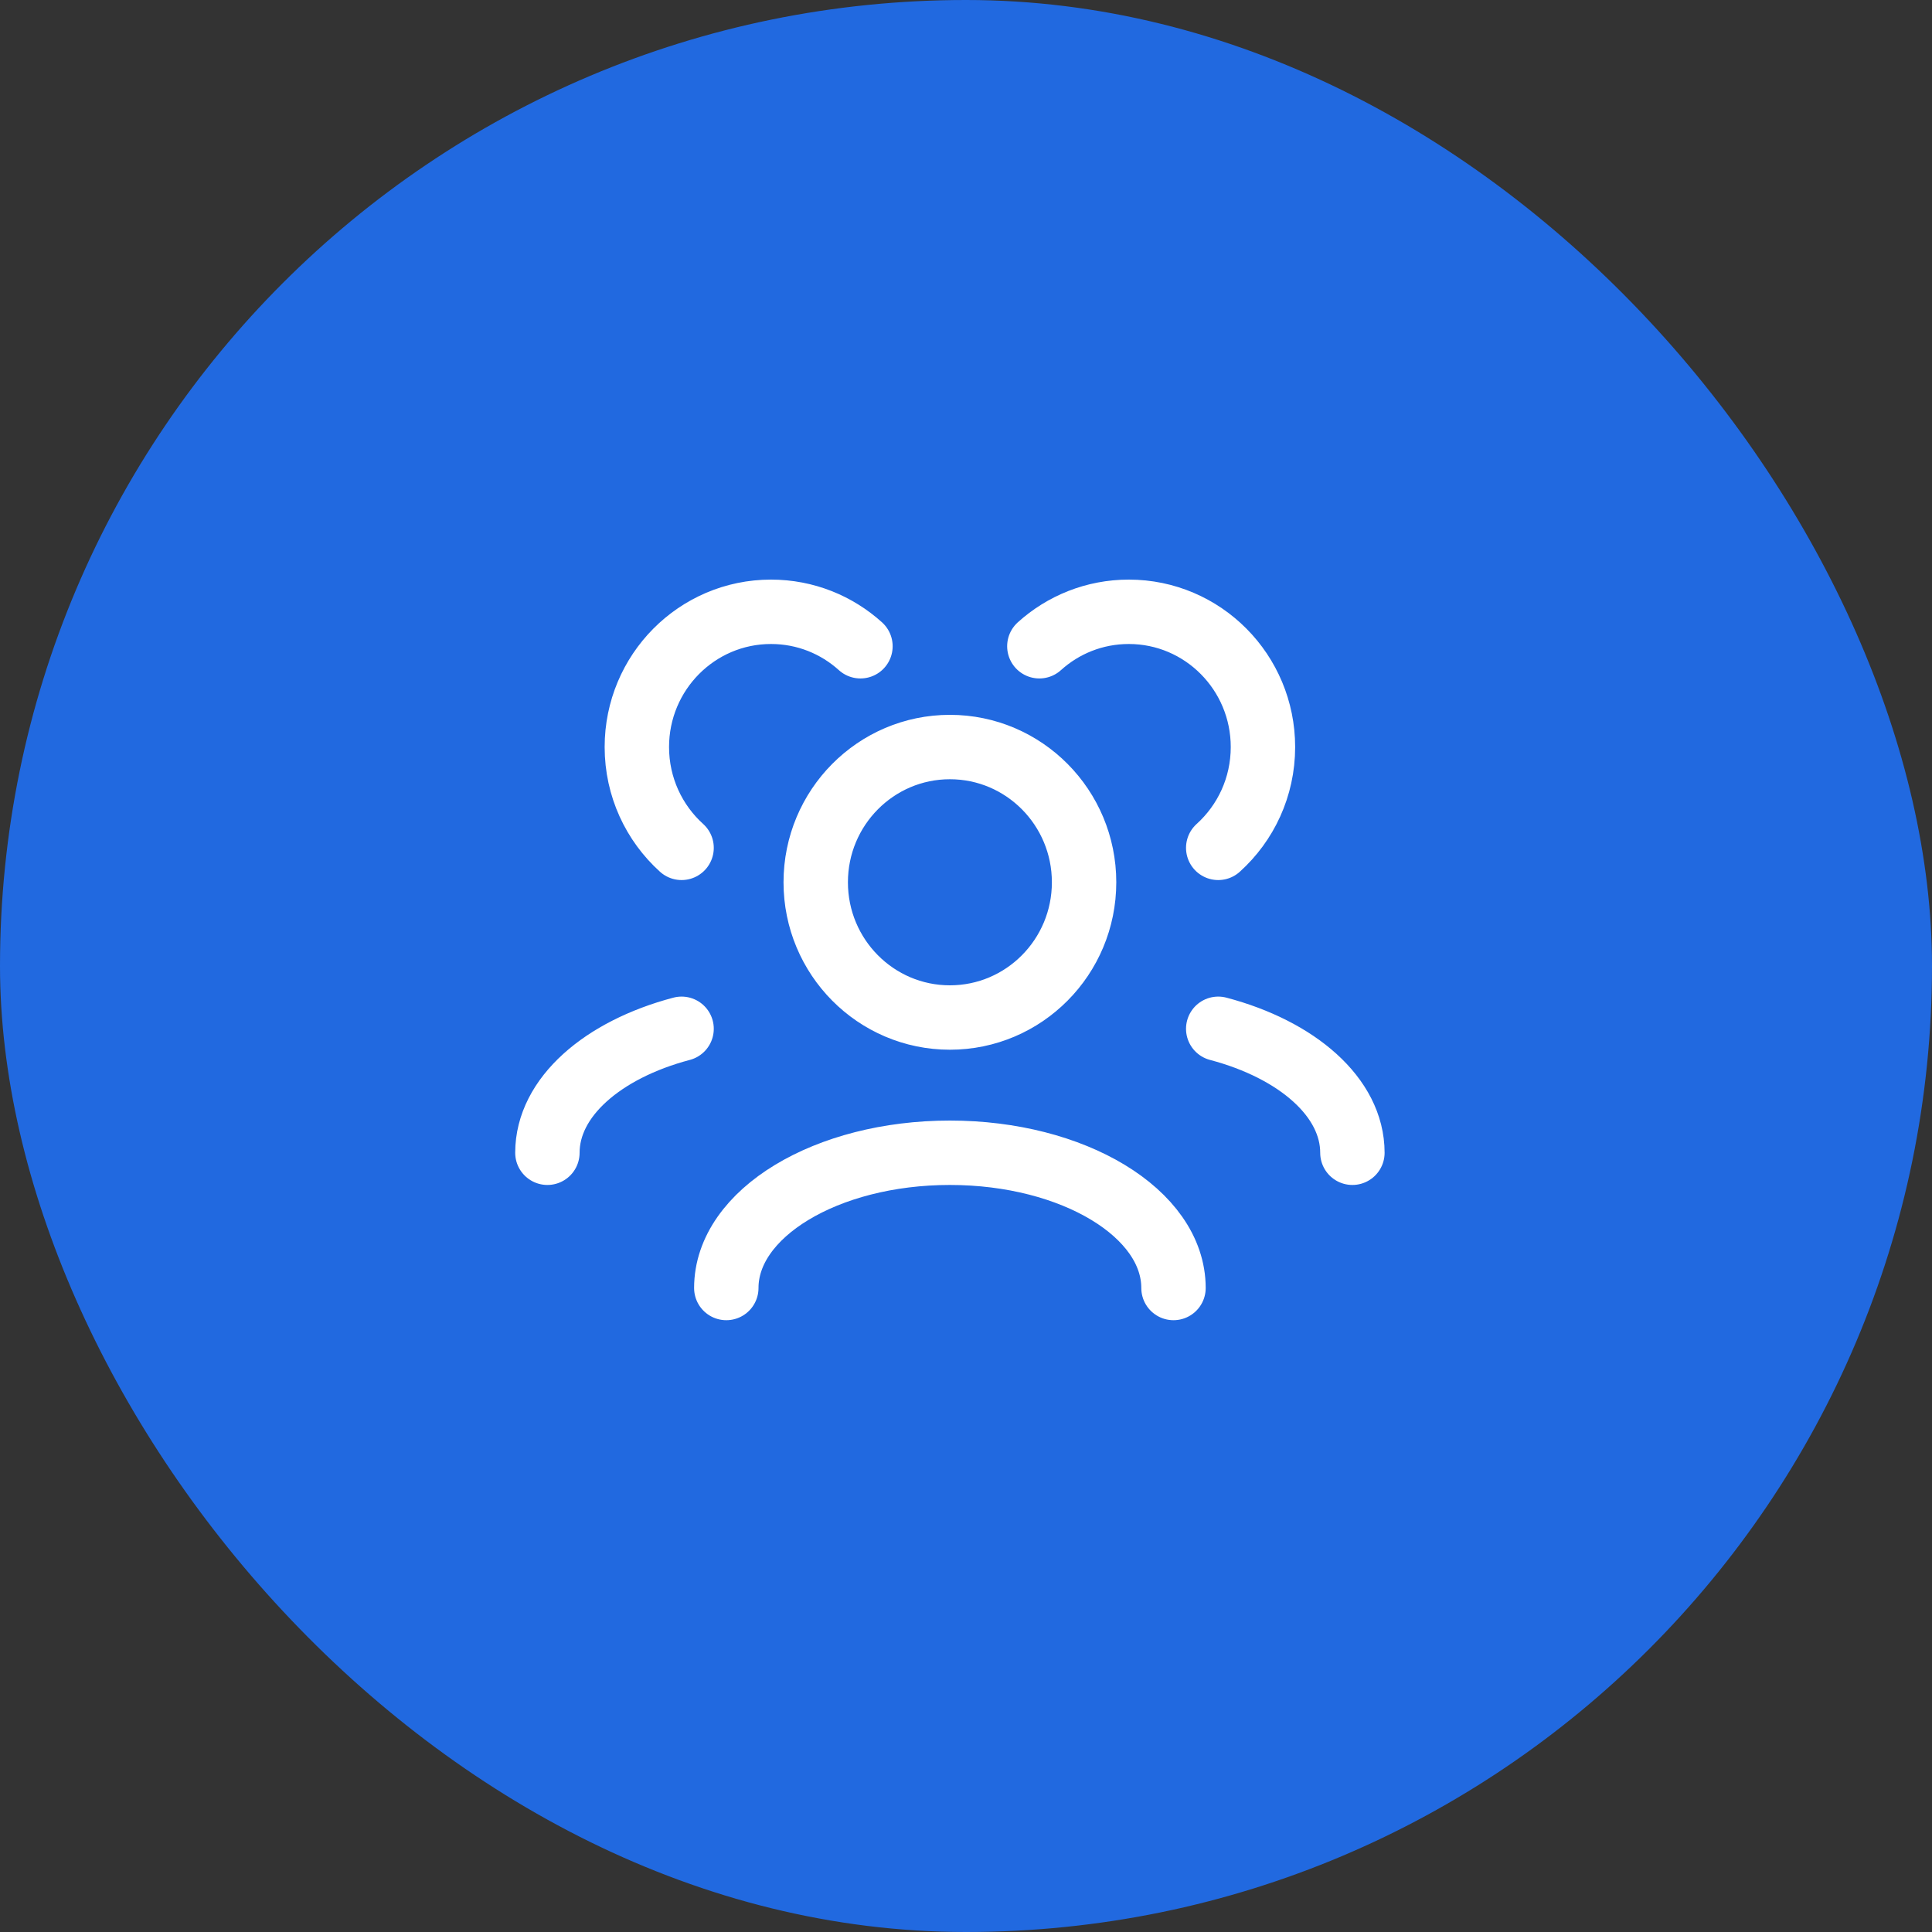 <?xml version="1.0" encoding="UTF-8"?> <svg xmlns="http://www.w3.org/2000/svg" width="60" height="60" viewBox="0 0 60 60" fill="none"><rect x="0" y="0" width="60" height="60" fill="#333333" stroke="none"/><rect width="60" height="60" rx="30" fill="#2169E0"></rect><path d="M36.444 40C36.444 37.68 33.335 35.8 29.5 35.8C25.665 35.8 22.556 37.68 22.556 40M42 35.8C42 34.078 40.286 32.598 37.833 31.95M17 35.8C17 34.078 18.714 32.598 21.167 31.95M37.833 26.331C38.686 25.561 39.222 24.444 39.222 23.2C39.222 20.88 37.357 19 35.056 19C33.988 19 33.015 19.404 32.278 20.07M21.167 26.331C20.314 25.561 19.778 24.444 19.778 23.2C19.778 20.88 21.643 19 23.944 19C25.012 19 25.985 19.404 26.722 20.07M29.5 31.6C27.199 31.6 25.333 29.72 25.333 27.4C25.333 25.08 27.199 23.2 29.5 23.2C31.801 23.2 33.667 25.08 33.667 27.4C33.667 29.72 31.801 31.6 29.5 31.6Z" stroke="white" stroke-width="2" stroke-linecap="round" stroke-linejoin="round"></path></svg> 